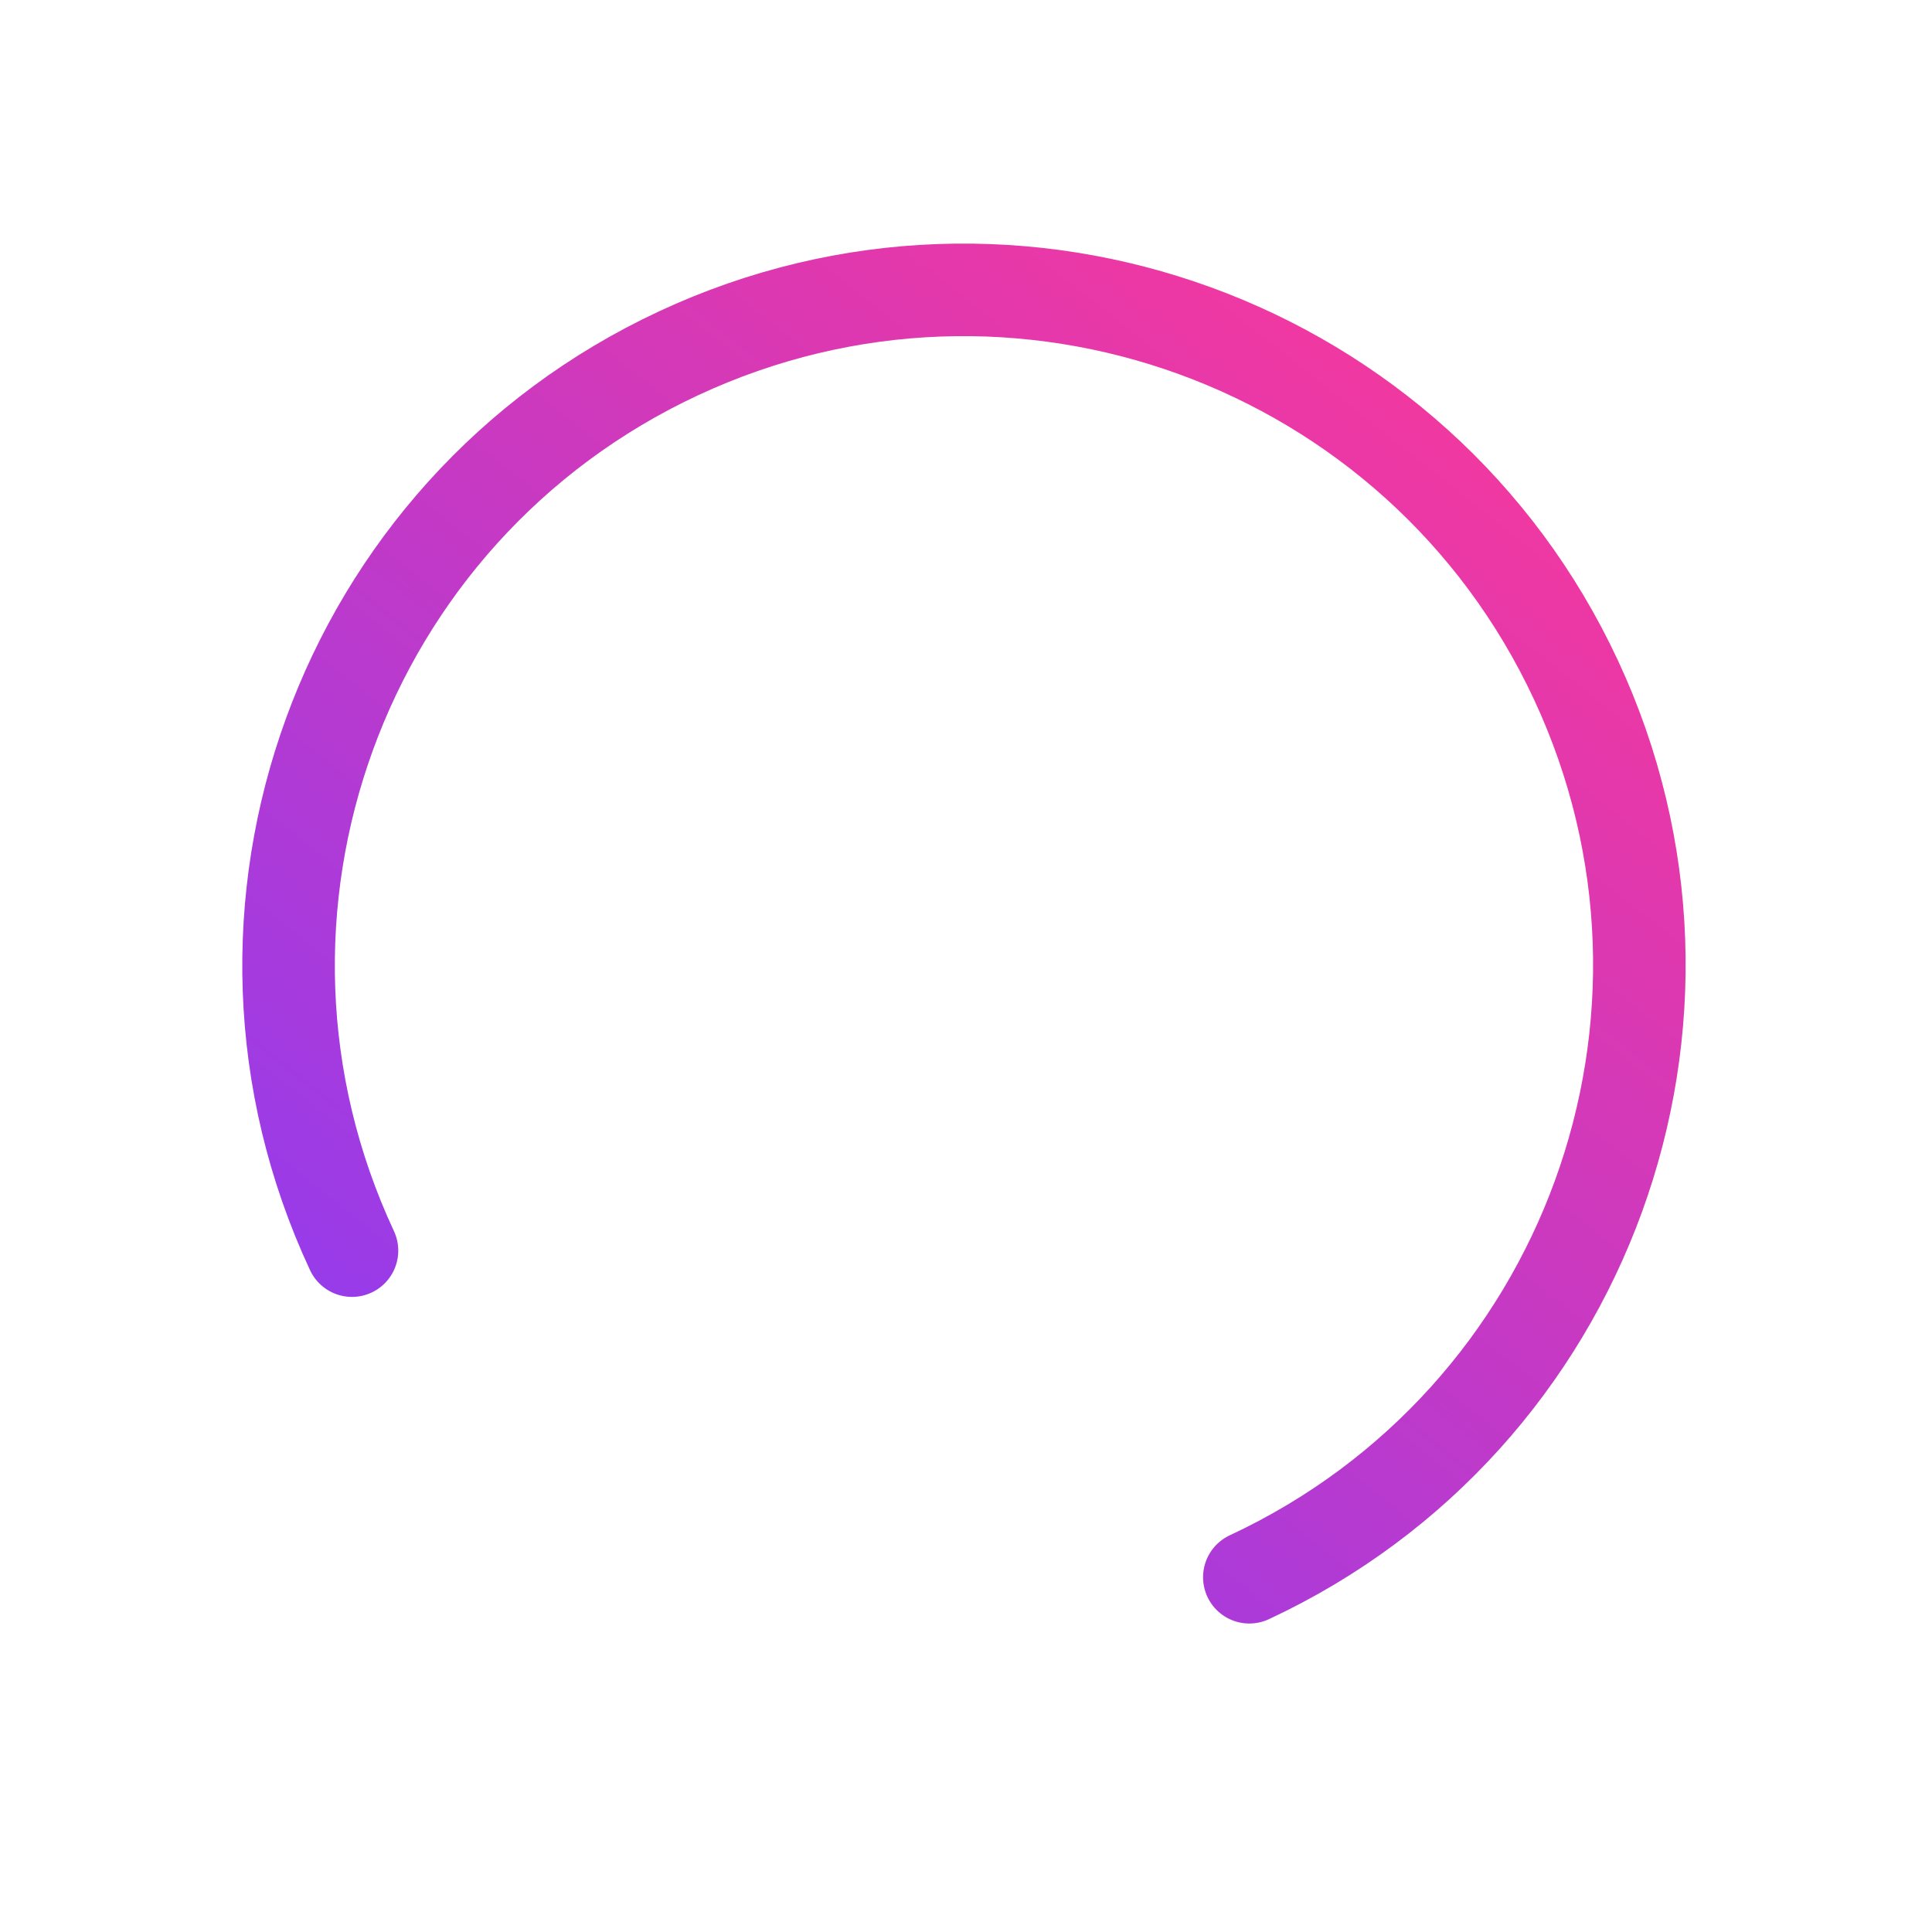 <?xml version="1.0" encoding="UTF-8"?>
<svg width="334px" height="334px" viewBox="0 0 334 334" version="1.1" xmlns="http://www.w3.org/2000/svg" xmlns:xlink="http://www.w3.org/1999/xlink">
    <!-- Generator: Sketch 51.2 (57519) - http://www.bohemiancoding.com/sketch -->
    <title>grafismo 1</title>
    <desc>Created with Sketch.</desc>
    <defs>
        <linearGradient x1="-29.892%" y1="66.443%" x2="103.797%" y2="0%" id="linearGradient-1">
            <stop stop-color="#7D3CFF" offset="0%"></stop>
            <stop stop-color="#FF3795" offset="100%"></stop>
        </linearGradient>
    </defs>
    <g id="MGM" stroke="none" stroke-width="1" fill="none" fill-rule="evenodd" stroke-linecap="round" stroke-linejoin="round">
        <g id="landing-page_V2" transform="translate(-997, -1231)" stroke="url(#linearGradient-1)" stroke-width="16">
            <g id="grafismo-1" transform="translate(1164, 1398) rotate(-25) translate(-1164, -1398) translate(1047, 1281)">
                <path d="M116.735,233.47 C181.206,233.47 233.47,181.206 233.47,116.735 C233.47,52.264 181.206,0 116.735,0 C52.264,0 0,52.264 0,116.735" id="Oval-2"></path>
            </g>
        </g>
    </g>
</svg>
